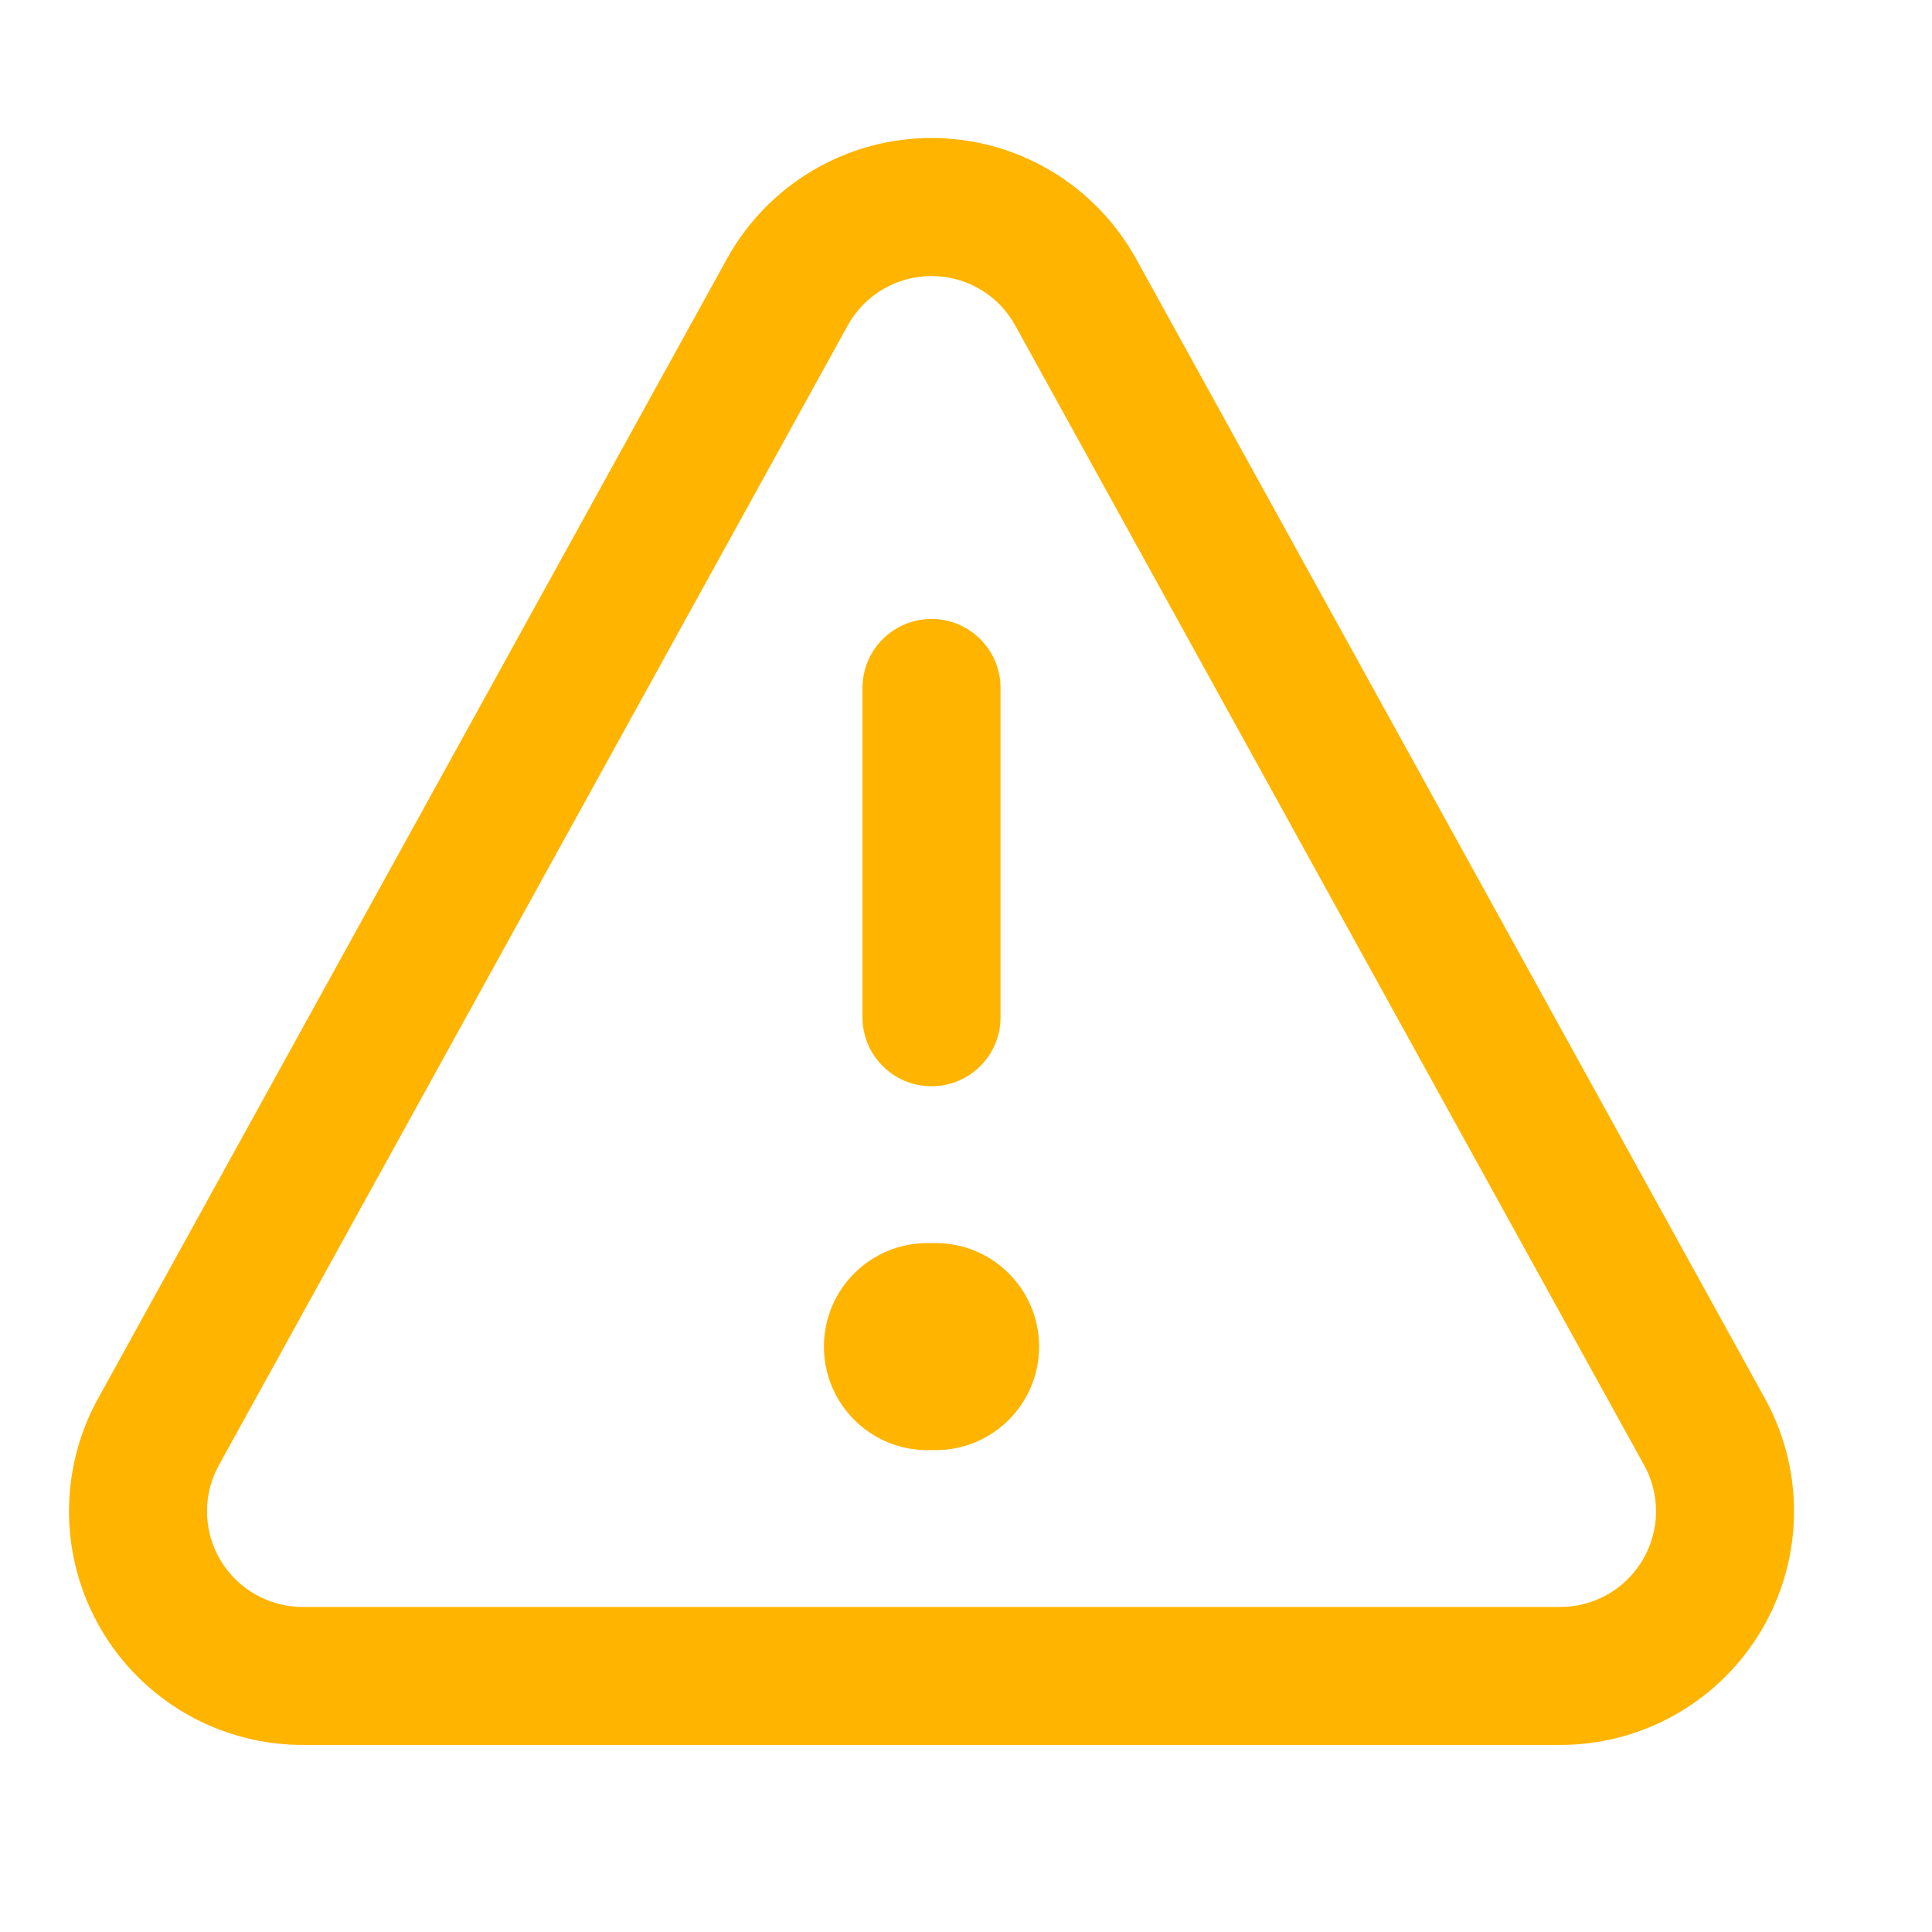 <svg width="24" height="24" viewBox="0 0 24 24" fill="none" xmlns="http://www.w3.org/2000/svg">
<path fill-rule="evenodd" clip-rule="evenodd" d="M10.097 2.117C10.544 1.853 11.053 1.714 11.572 1.714C12.09 1.714 12.599 1.853 13.046 2.117C13.492 2.38 13.86 2.758 14.111 3.212L14.112 3.213L21.901 17.33C22.154 17.771 22.287 18.271 22.286 18.78C22.285 19.292 22.148 19.794 21.89 20.236C21.633 20.678 21.262 21.044 20.817 21.297C20.374 21.549 19.872 21.68 19.361 21.676H3.782C3.271 21.68 2.769 21.549 2.325 21.297C1.881 21.044 1.51 20.678 1.253 20.236C0.995 19.794 0.858 19.292 0.857 18.78C0.856 18.271 0.989 17.771 1.242 17.33L9.032 3.212C9.283 2.758 9.651 2.38 10.097 2.117ZM11.572 3.429C11.359 3.429 11.151 3.486 10.968 3.593C10.785 3.701 10.635 3.856 10.532 4.041C10.532 4.041 10.532 4.041 10.532 4.041L2.739 18.165L2.731 18.179C2.626 18.361 2.571 18.567 2.571 18.776C2.572 18.986 2.628 19.191 2.733 19.372C2.839 19.553 2.99 19.703 3.173 19.807C3.355 19.91 3.561 19.964 3.77 19.962L3.778 19.962L19.372 19.962C19.582 19.964 19.788 19.91 19.97 19.807C20.152 19.703 20.304 19.553 20.41 19.372C20.515 19.191 20.571 18.986 20.572 18.776C20.572 18.567 20.517 18.361 20.412 18.179L20.404 18.165L12.611 4.042C12.611 4.042 12.611 4.042 12.611 4.042C12.508 3.856 12.358 3.701 12.175 3.593C11.992 3.486 11.784 3.429 11.572 3.429ZM11.572 7.689C12.045 7.689 12.429 8.073 12.429 8.546V12.637C12.429 13.11 12.045 13.494 11.572 13.494C11.098 13.494 10.714 13.11 10.714 12.637V8.546C10.714 8.073 11.098 7.689 11.572 7.689Z" fill="#FFB400"/>
<path fill-rule="evenodd" clip-rule="evenodd" d="M10.235 16.728C10.235 16.018 10.81 15.442 11.52 15.442H11.623C12.333 15.442 12.908 16.018 12.908 16.728C12.908 17.438 12.333 18.014 11.623 18.014H11.52C10.81 18.014 10.235 17.438 10.235 16.728Z" fill="#FFB400"/>
</svg>
